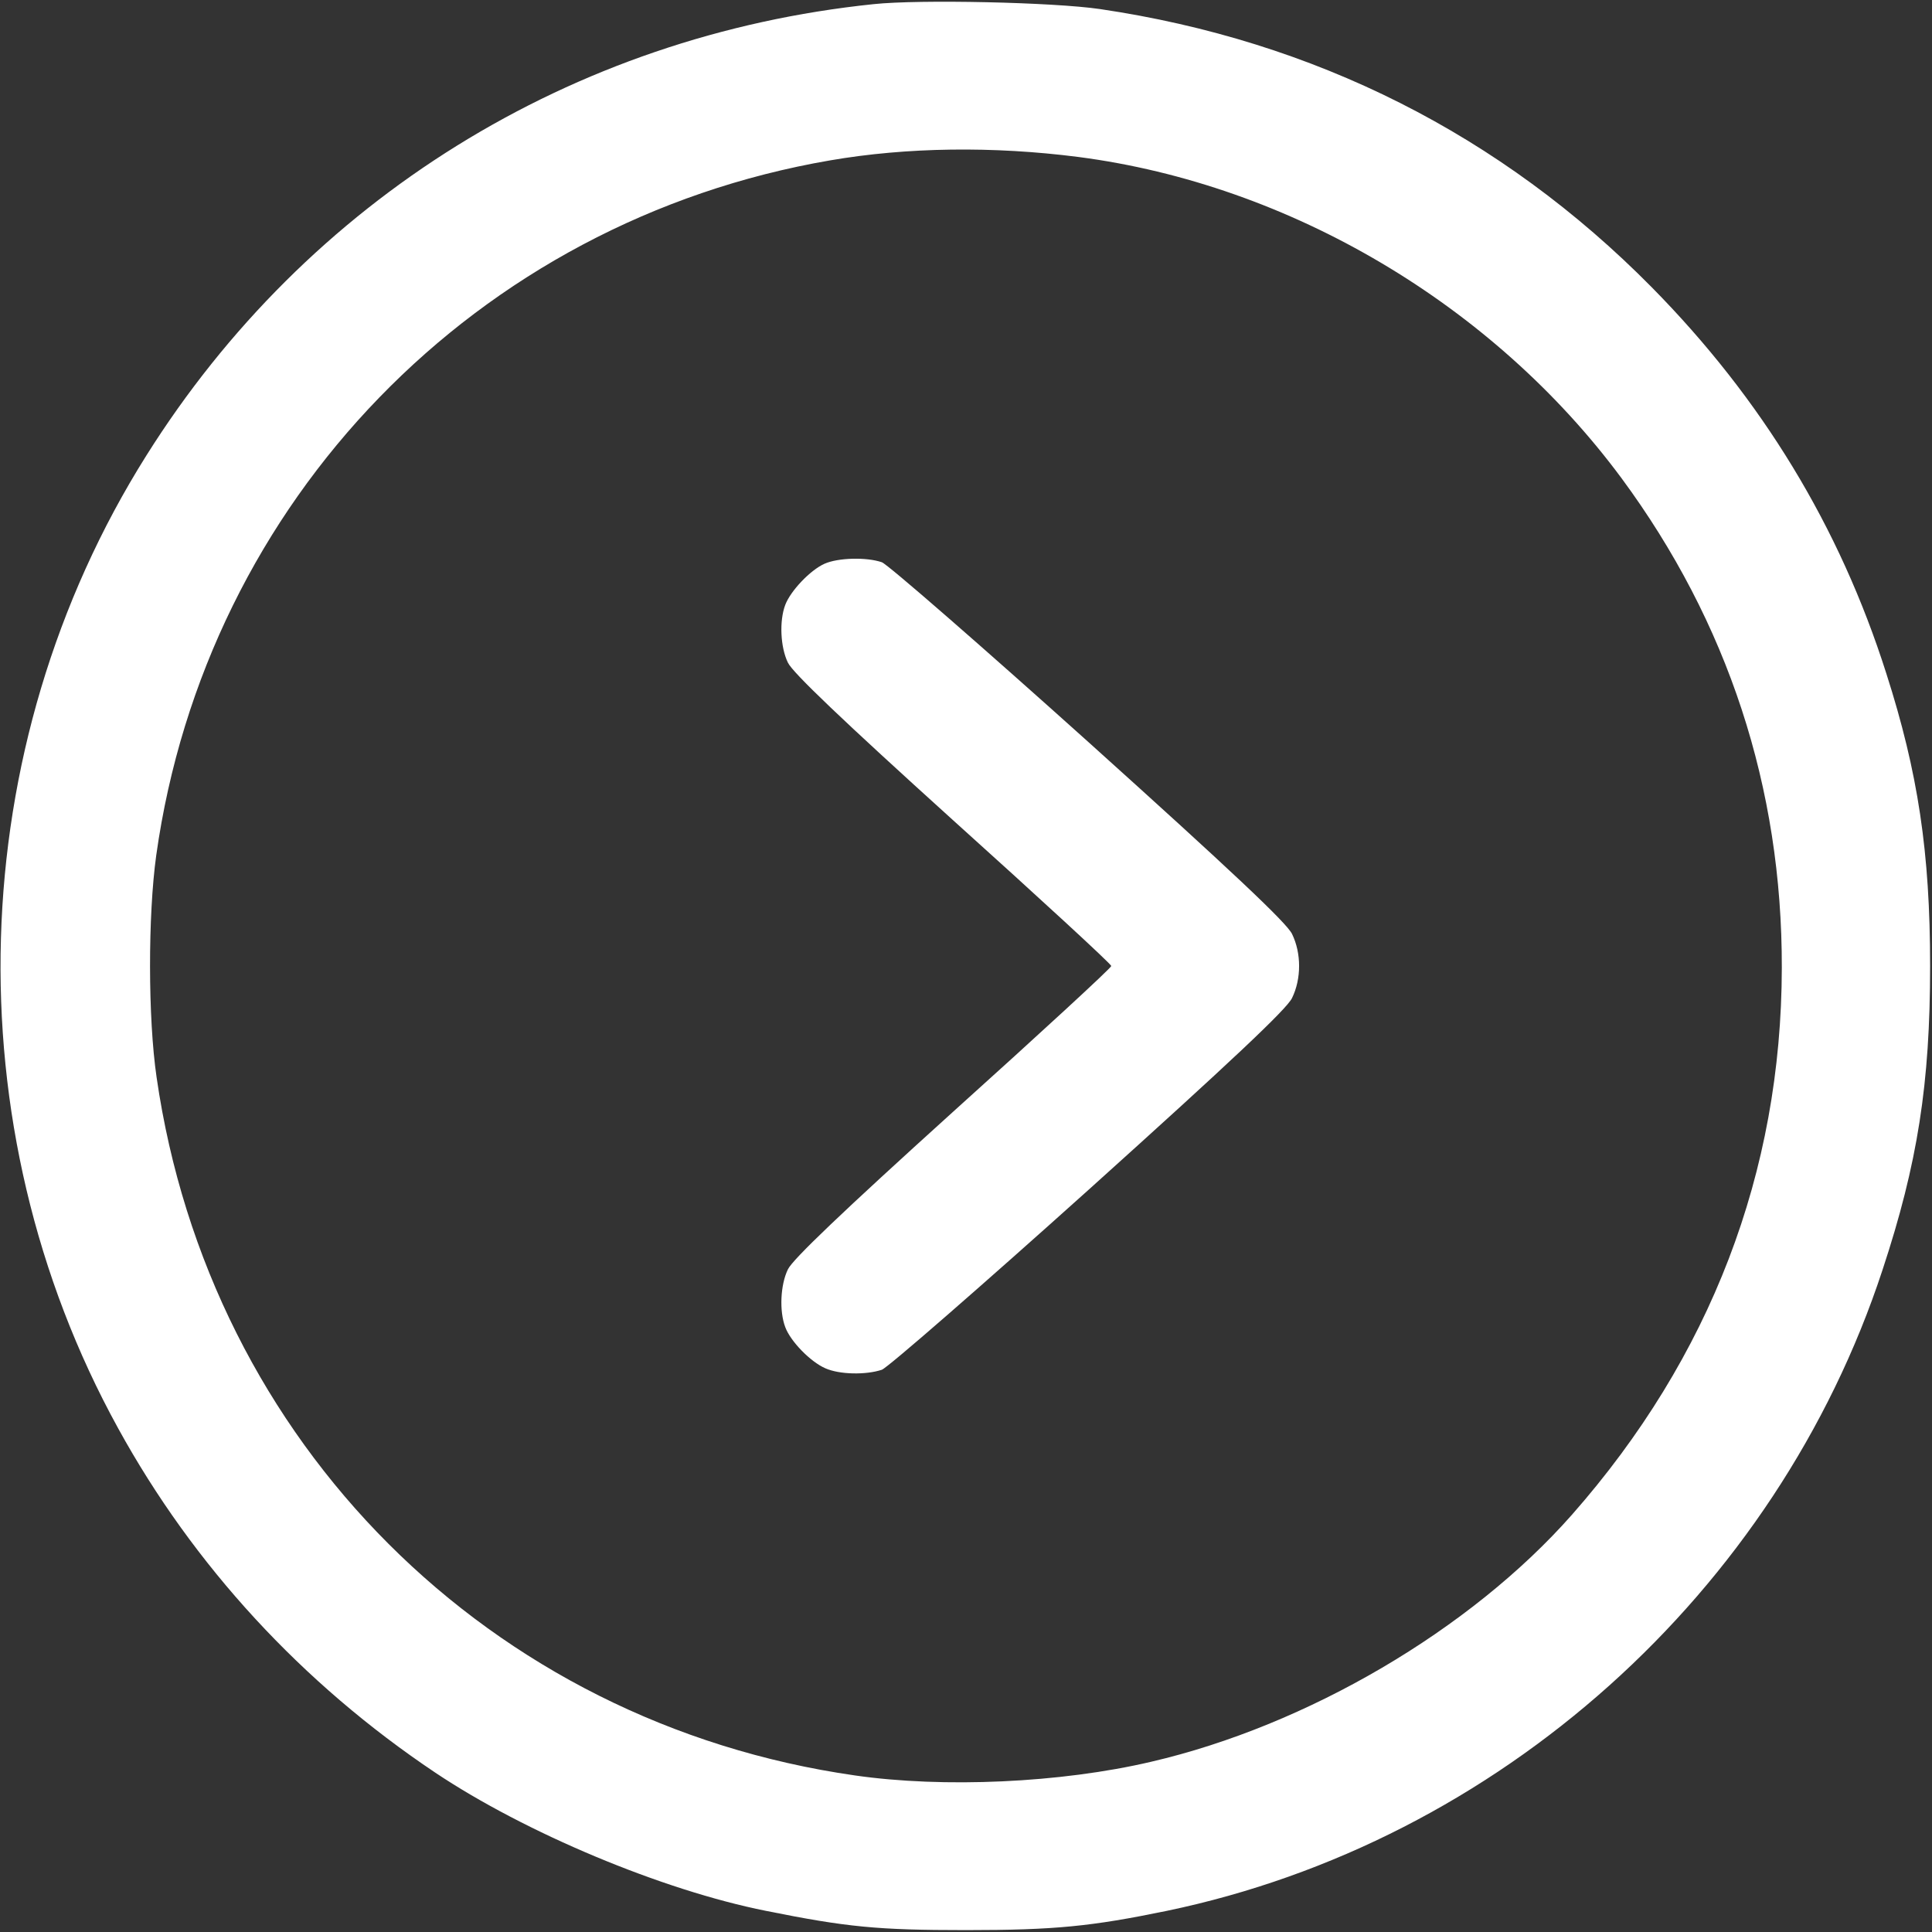 
<svg version="1.0" xmlns="http://www.w3.org/2000/svg"
 width="512pt" height="512pt" viewBox="0 0 512 512"
 preserveAspectRatio="xMidYMid meet">

<rect x="0" y="0" width="512" height="512" fill="#333333" stroke="none"/>

<g transform="translate(0,512) scale(0.1,-0.1)"
fill="#fff" stroke="none">
<path d="M2315 5109 c-800 -83 -1501 -518 -1927 -1196 -487 -774 -516 -1777
-75 -2578 200 -364 487 -676 841 -913 238 -159 600 -311 876 -366 214 -43 295
-51 530 -51 236 0 333 10 532 51 879 183 1616 843 1897 1699 93 282 126 493
126 805 0 301 -32 513 -116 775 -124 390 -330 728 -622 1024 -399 404 -893
653 -1462 737 -123 18 -478 26 -600 13z m543 -405 c561 -73 1099 -392 1439
-851 282 -382 426 -820 425 -1298 -1 -542 -189 -1032 -556 -1449 -269 -305
-702 -559 -1116 -655 -239 -56 -550 -70 -785 -36 -968 139 -1710 881 -1850
1850 -23 157 -23 429 -1 588 132 941 849 1681 1786 1842 203 35 432 38 658 9z"/>
<path d="M2185 3626 c-38 -17 -90 -72 -104 -109 -16 -42 -13 -112 7 -153 12
-26 144 -152 437 -417 231 -208 420 -382 420 -387 0 -5 -189 -179 -420 -387
-293 -265 -425 -391 -437 -417 -20 -41 -23 -111 -7 -153 14 -38 67 -92 106
-109 38 -17 108 -18 150 -4 16 6 263 221 549 478 380 342 524 478 538 507 25
51 25 119 0 170 -14 29 -158 165 -538 507 -286 257 -533 472 -549 478 -41 14
-116 12 -152 -4z"/>
</g>
</svg>
